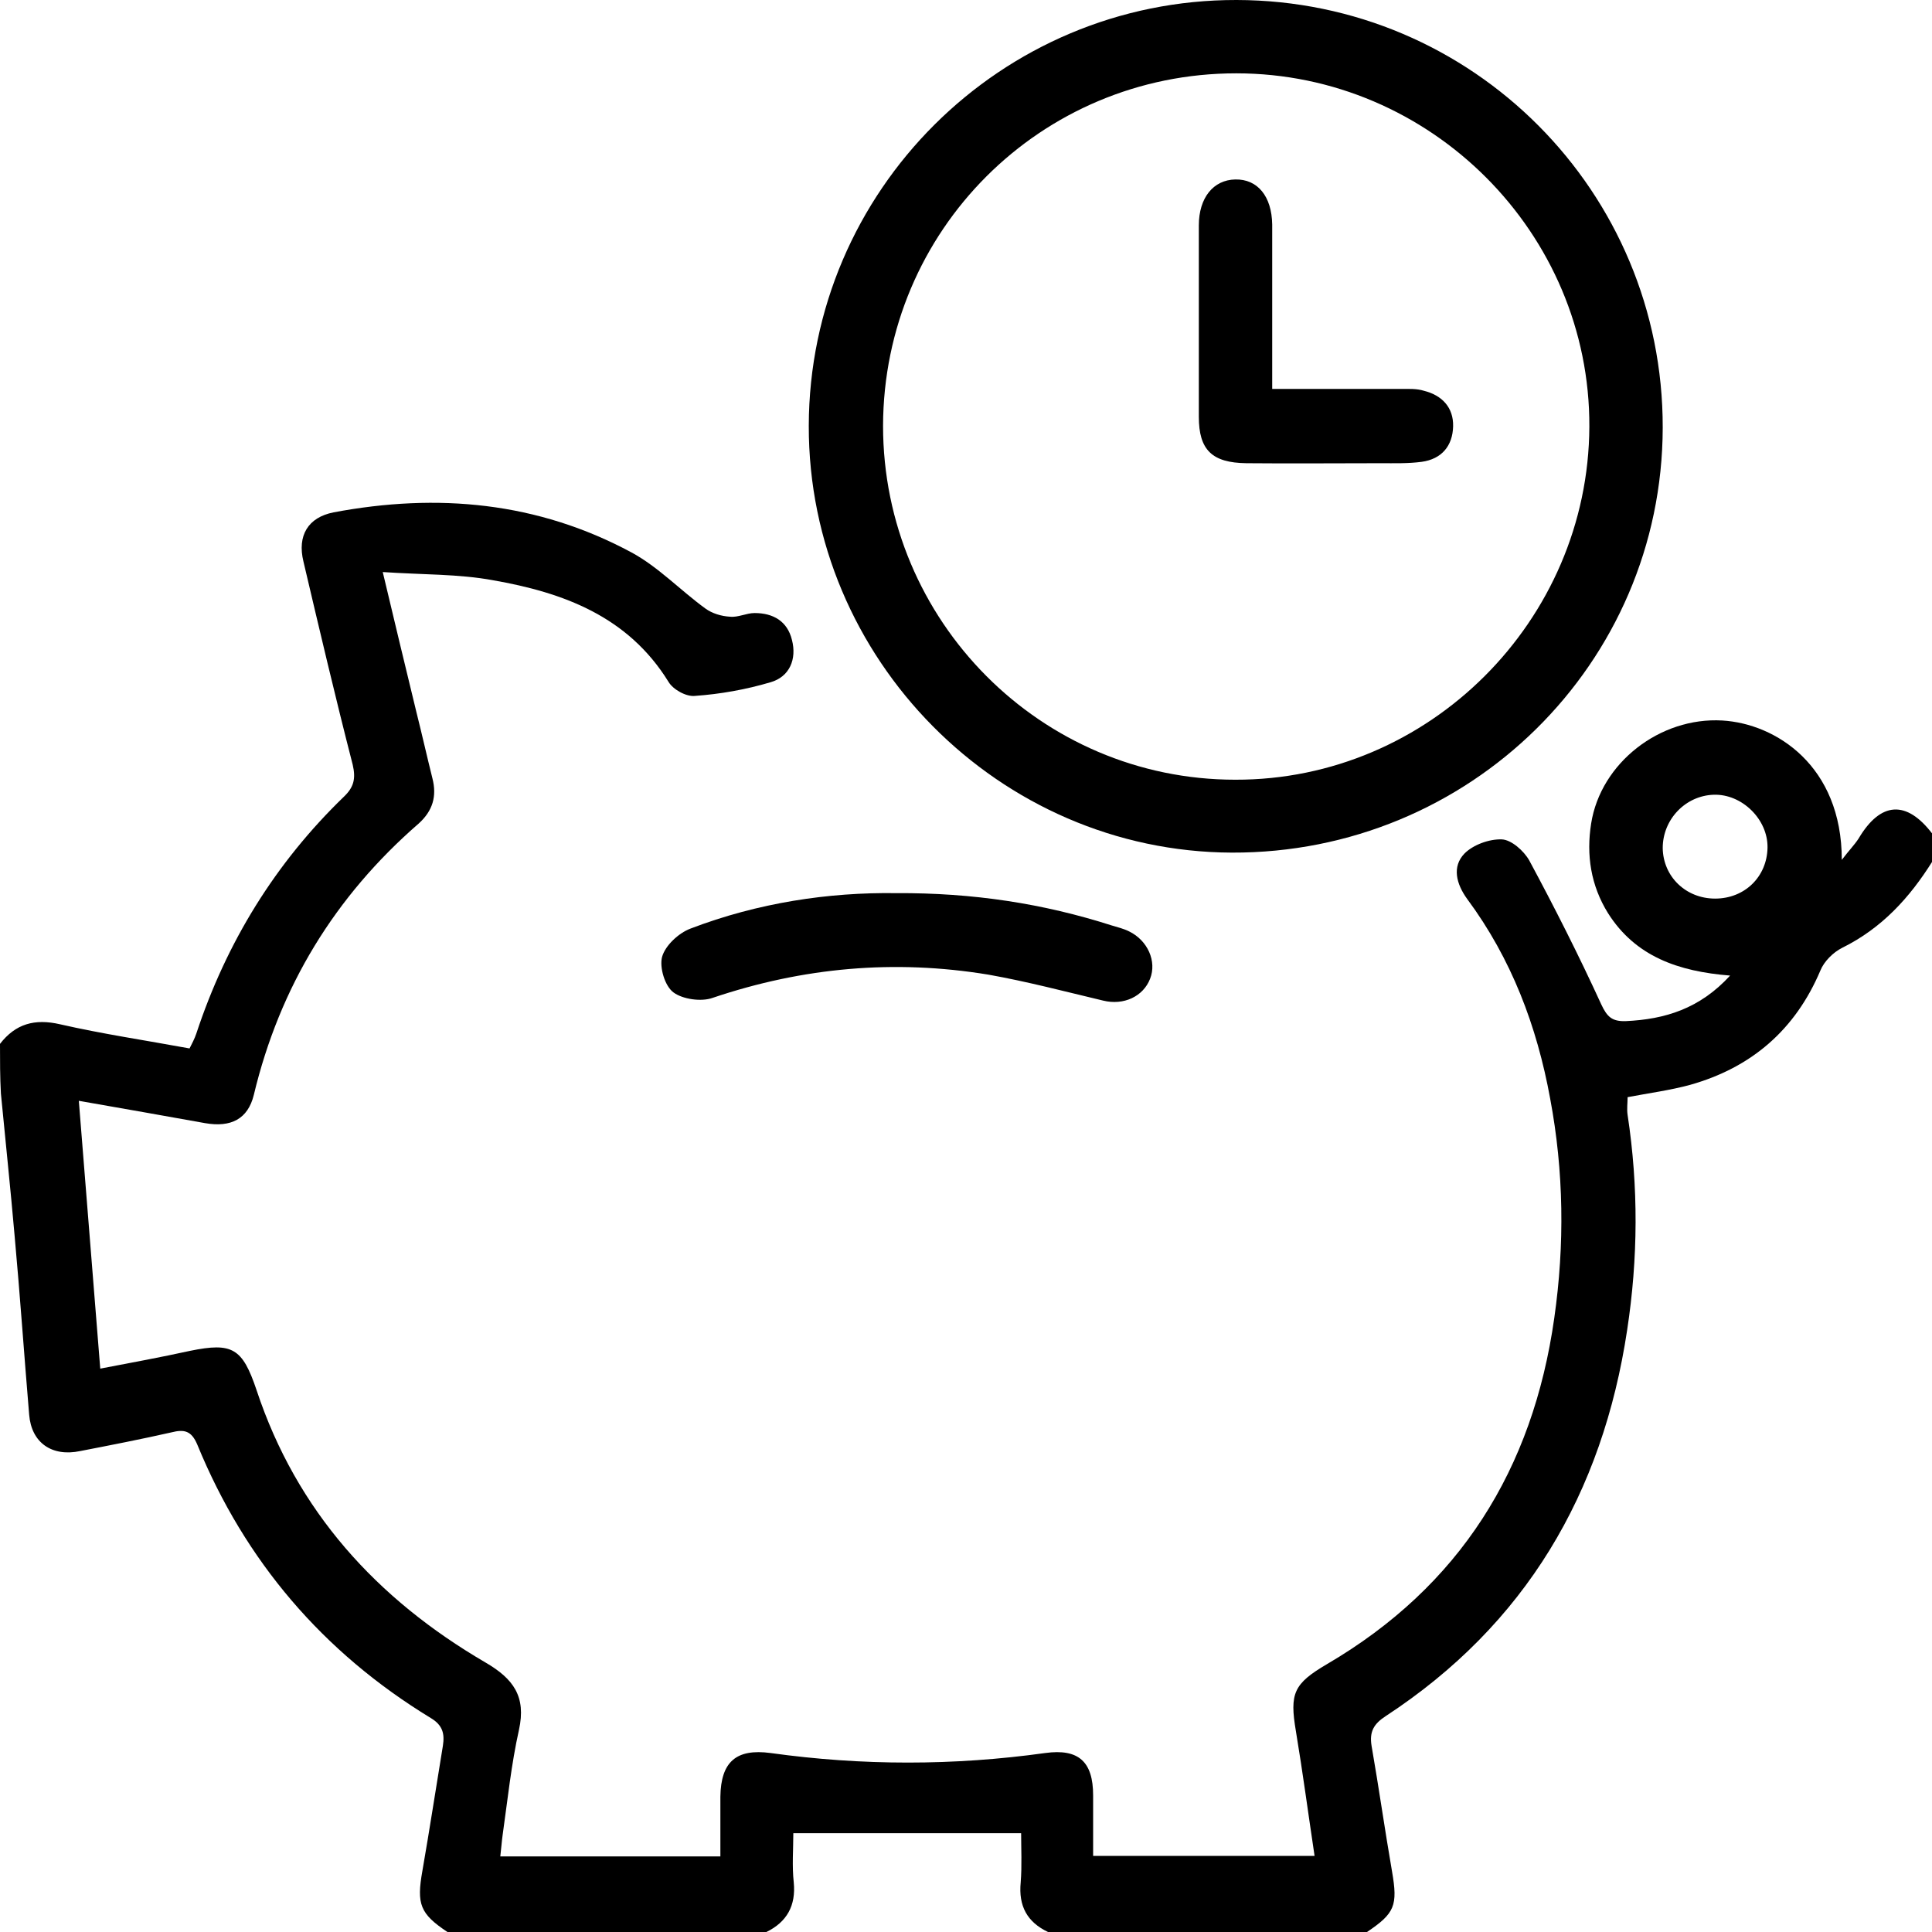 <svg width="45" height="45" viewBox="0 0 45 45" fill="none" xmlns="http://www.w3.org/2000/svg">
<g clip-path="url(#clip0_573_5292)">
<path d="M0 24.314C0.361 23.847 0.807 23.72 1.401 23.858C2.377 24.081 3.375 24.229 4.415 24.42C4.468 24.314 4.532 24.197 4.574 24.07C5.275 21.948 6.41 20.103 8.013 18.554C8.246 18.331 8.289 18.129 8.215 17.811C7.811 16.241 7.44 14.661 7.068 13.08C6.92 12.475 7.175 12.051 7.769 11.934C10.189 11.478 12.524 11.69 14.71 12.868C15.336 13.207 15.845 13.748 16.429 14.173C16.588 14.289 16.801 14.353 17.002 14.364C17.193 14.385 17.384 14.279 17.576 14.279C18.011 14.279 18.34 14.47 18.446 14.905C18.562 15.35 18.393 15.764 17.947 15.891C17.374 16.061 16.779 16.167 16.185 16.209C15.983 16.231 15.676 16.061 15.57 15.88C14.625 14.353 13.118 13.801 11.483 13.515C10.677 13.366 9.838 13.388 8.915 13.324C9.191 14.491 9.446 15.541 9.7 16.591C9.828 17.1 9.945 17.62 10.072 18.129C10.178 18.543 10.082 18.883 9.754 19.18C7.801 20.877 6.517 22.977 5.912 25.502C5.774 26.064 5.381 26.266 4.776 26.16C3.821 25.99 2.876 25.82 1.836 25.64C2.006 27.741 2.165 29.777 2.335 31.878C3.057 31.74 3.746 31.613 4.426 31.464C5.413 31.262 5.646 31.4 5.975 32.376C6.909 35.198 8.777 37.245 11.303 38.72C11.961 39.102 12.258 39.516 12.088 40.29C11.908 41.096 11.823 41.924 11.706 42.751C11.685 42.9 11.675 43.059 11.653 43.239C13.373 43.239 15.039 43.239 16.779 43.239C16.779 42.751 16.779 42.306 16.779 41.849C16.79 41.032 17.151 40.725 17.947 40.831C20.08 41.128 22.213 41.128 24.347 40.831C25.122 40.725 25.461 41.032 25.461 41.818C25.461 42.274 25.461 42.73 25.461 43.228C27.18 43.228 28.868 43.228 30.619 43.228C30.471 42.242 30.343 41.276 30.184 40.322C30.035 39.441 30.131 39.218 30.906 38.762C34.005 36.948 35.703 34.222 36.202 30.7C36.446 28.992 36.425 27.284 36.106 25.587C35.798 23.9 35.204 22.33 34.175 20.941C33.92 20.59 33.814 20.187 34.111 19.88C34.312 19.678 34.684 19.54 34.981 19.551C35.204 19.561 35.491 19.816 35.618 20.039C36.212 21.142 36.775 22.256 37.295 23.391C37.433 23.688 37.55 23.794 37.868 23.784C38.781 23.741 39.587 23.497 40.298 22.723C39.088 22.627 38.091 22.277 37.454 21.27C37.051 20.622 36.945 19.912 37.061 19.18C37.284 17.769 38.664 16.697 40.118 16.782C41.36 16.856 42.899 17.832 42.899 20.028C43.068 19.805 43.196 19.678 43.291 19.53C43.801 18.67 44.406 18.628 45.011 19.424C45.011 19.636 45.011 19.848 45.011 20.06C44.48 20.909 43.833 21.619 42.909 22.076C42.697 22.182 42.485 22.394 42.4 22.606C41.816 23.985 40.797 24.866 39.364 25.269C38.897 25.396 38.409 25.46 37.91 25.555C37.91 25.693 37.889 25.831 37.91 25.969C38.165 27.645 38.154 29.311 37.9 30.976C37.327 34.784 35.533 37.84 32.275 39.972C31.999 40.152 31.893 40.332 31.946 40.661C32.116 41.637 32.254 42.613 32.423 43.589C32.561 44.385 32.487 44.565 31.84 45C29.367 45 26.883 45 24.41 45C23.922 44.767 23.721 44.395 23.774 43.844C23.805 43.451 23.784 43.048 23.784 42.698C21.969 42.698 20.25 42.698 18.478 42.698C18.478 43.069 18.446 43.462 18.488 43.844C18.541 44.385 18.329 44.767 17.851 45C15.379 45 12.895 45 10.422 45C9.785 44.576 9.7 44.353 9.838 43.578C10.008 42.602 10.157 41.627 10.316 40.661C10.358 40.385 10.316 40.184 10.03 40.014C7.525 38.487 5.71 36.365 4.596 33.649C4.458 33.32 4.288 33.288 3.991 33.363C3.29 33.522 2.579 33.66 1.868 33.798C1.21 33.936 0.732 33.607 0.679 32.949C0.562 31.559 0.467 30.17 0.34 28.78C0.244 27.677 0.127 26.574 0.021 25.47C0 25.088 0 24.706 0 24.314ZM39.948 20.93C40.638 20.93 41.158 20.421 41.169 19.742C41.179 19.084 40.574 18.49 39.916 18.511C39.258 18.532 38.728 19.084 38.728 19.753C38.738 20.421 39.269 20.93 39.948 20.93Z" fill="black"/>
<path d="M28.804 1.8904e-05C34.302 0.011 38.738 4.466 38.728 9.961C38.717 15.456 34.228 19.88 28.688 19.859C23.275 19.837 18.828 15.35 18.838 9.919C18.849 4.445 23.317 -0.011 28.804 1.8904e-05ZM20.568 9.919C20.568 14.459 24.241 18.161 28.772 18.161C33.283 18.172 36.998 14.459 37.019 9.94C37.04 5.431 33.325 1.708 28.794 1.708C24.241 1.708 20.579 5.368 20.568 9.919Z" fill="black"/>
<path d="M20.866 20.803C22.67 20.792 24.304 21.047 25.896 21.556C26.034 21.598 26.172 21.63 26.299 21.694C26.735 21.906 26.947 22.394 26.788 22.797C26.628 23.211 26.172 23.423 25.695 23.306C24.803 23.094 23.922 22.861 23.02 22.701C20.834 22.341 18.701 22.532 16.599 23.242C16.334 23.338 15.899 23.274 15.686 23.115C15.485 22.967 15.357 22.532 15.421 22.288C15.495 22.023 15.803 21.736 16.079 21.63C17.66 21.025 19.305 20.781 20.866 20.803Z" fill="black"/>
<path d="M29.632 9.059C30.693 9.059 31.659 9.059 32.636 9.059C32.816 9.059 32.996 9.049 33.166 9.102C33.591 9.208 33.856 9.494 33.846 9.929C33.835 10.385 33.58 10.693 33.113 10.757C32.795 10.799 32.476 10.789 32.158 10.789C31.118 10.789 30.078 10.799 29.027 10.789C28.231 10.778 27.923 10.481 27.923 9.707C27.923 8.221 27.923 6.736 27.923 5.251C27.923 4.604 28.263 4.19 28.772 4.18C29.292 4.169 29.622 4.572 29.632 5.23C29.632 6.482 29.632 7.733 29.632 9.059Z" fill="black"/>
</g>
<defs>
<clipPath id="clip0_573_5292">
<rect width="45" height="45" fill="white"/>
</clipPath>
</defs>
</svg>
